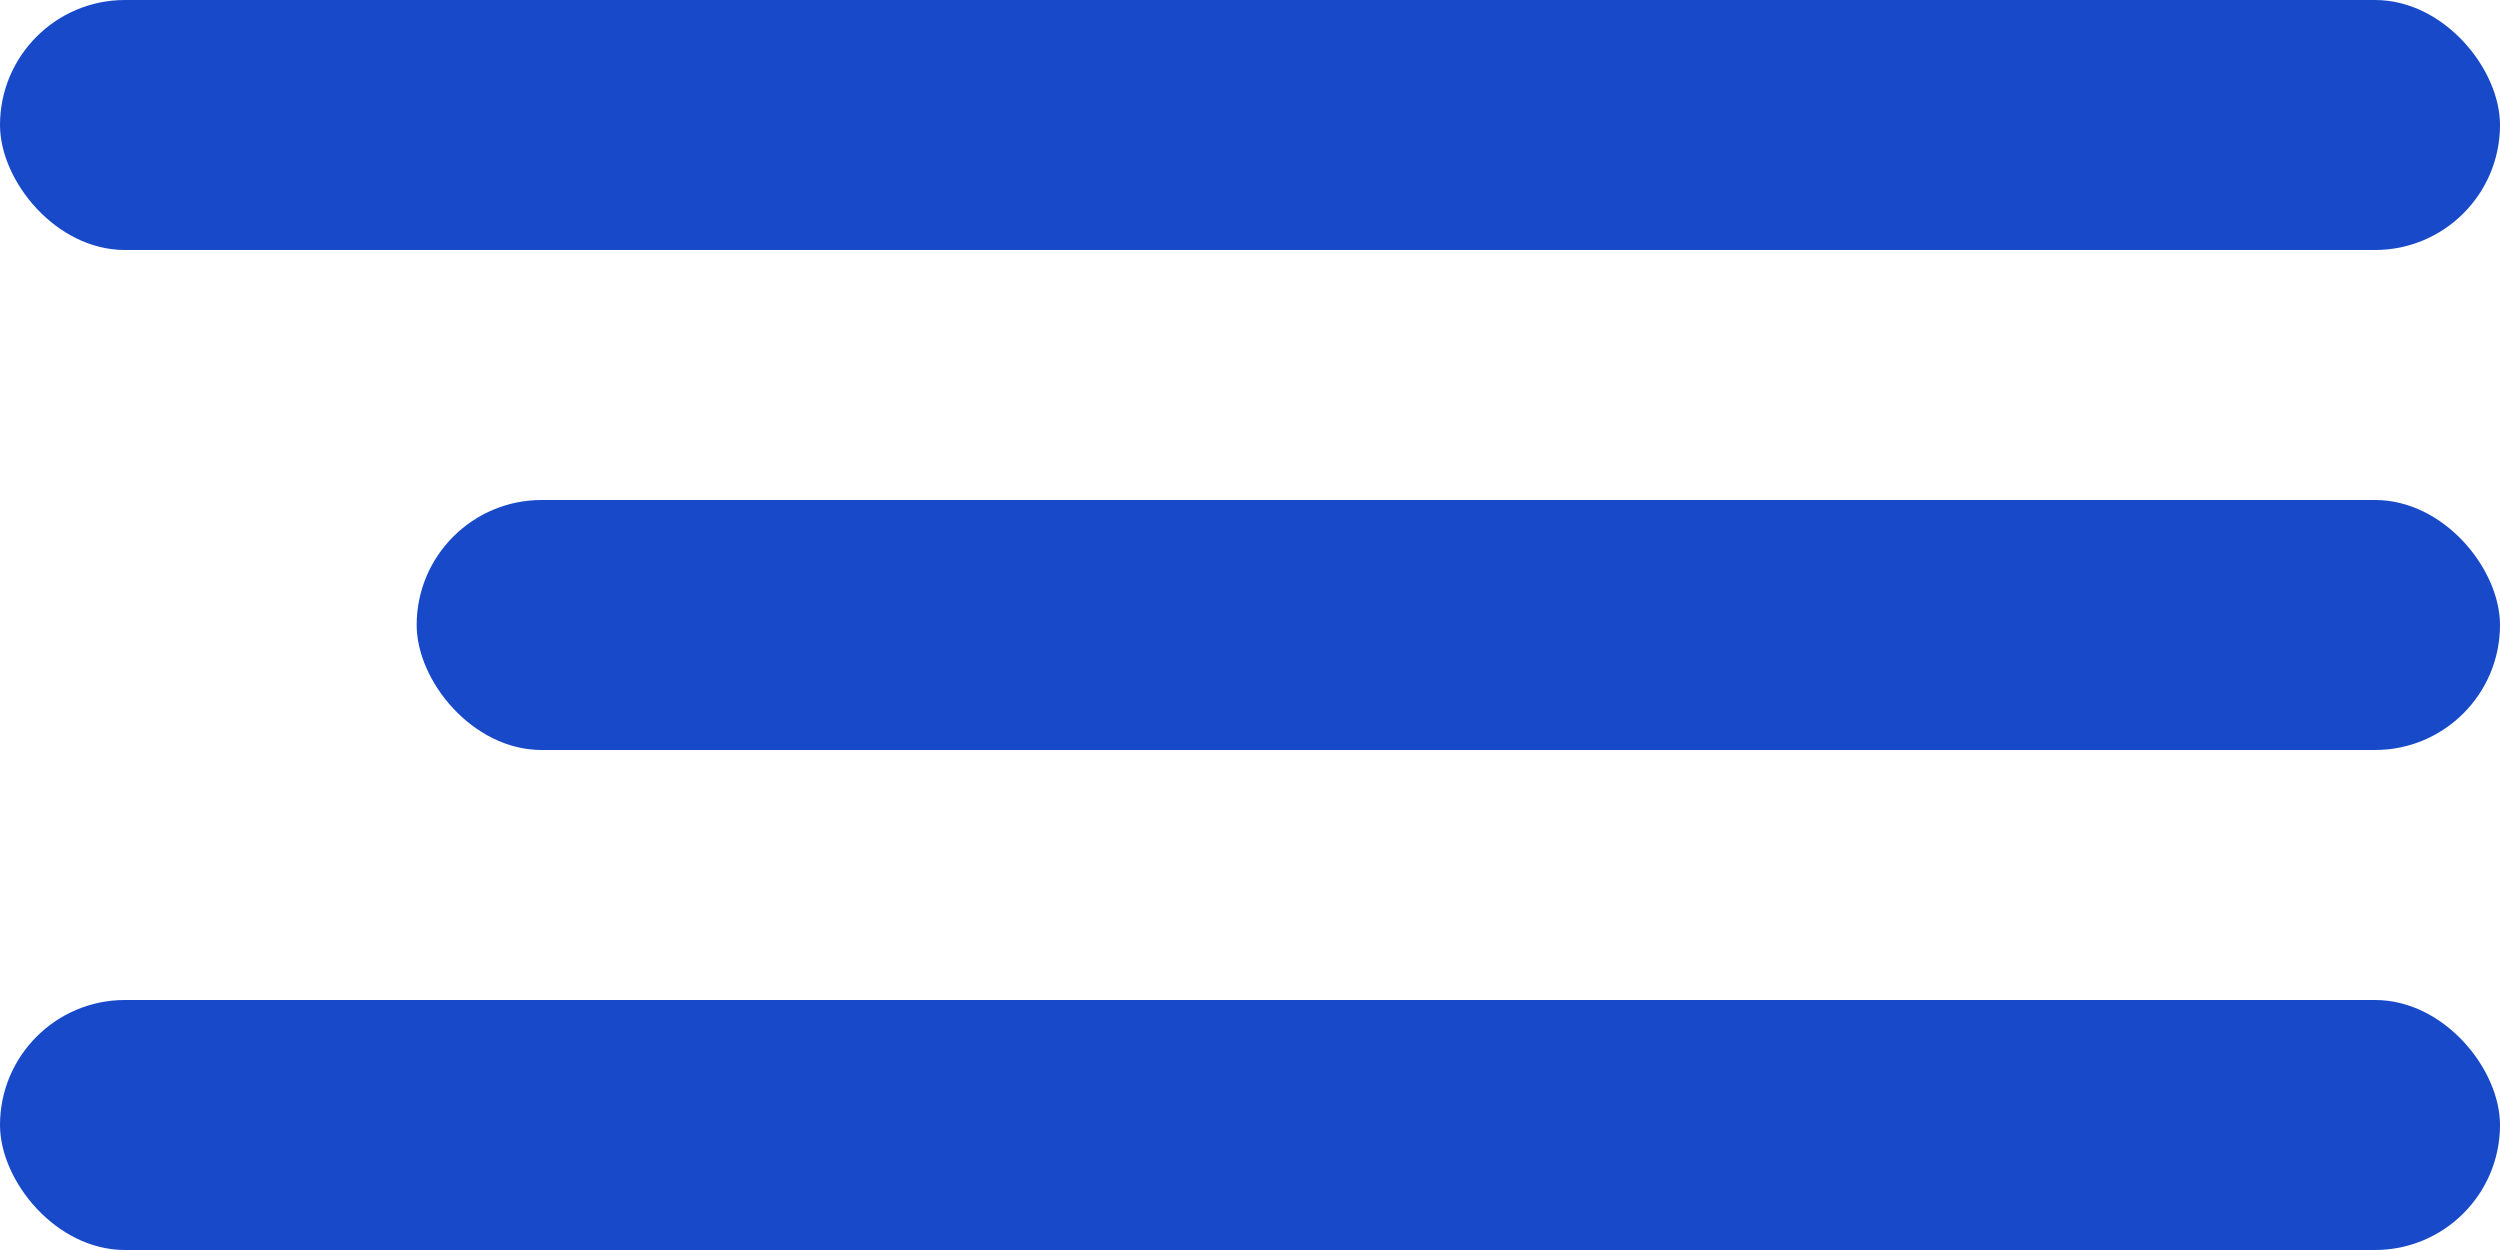 <?xml version="1.0" encoding="UTF-8"?> <svg xmlns="http://www.w3.org/2000/svg" width="30" height="15" viewBox="0 0 30 15" fill="none"><rect width="30" height="3" rx="1.5" fill="#1749C9"></rect><rect x="5" y="6" width="25" height="3" rx="1.5" fill="#1749C9"></rect><rect y="12" width="30" height="3" rx="1.5" fill="#1749C9"></rect></svg> 